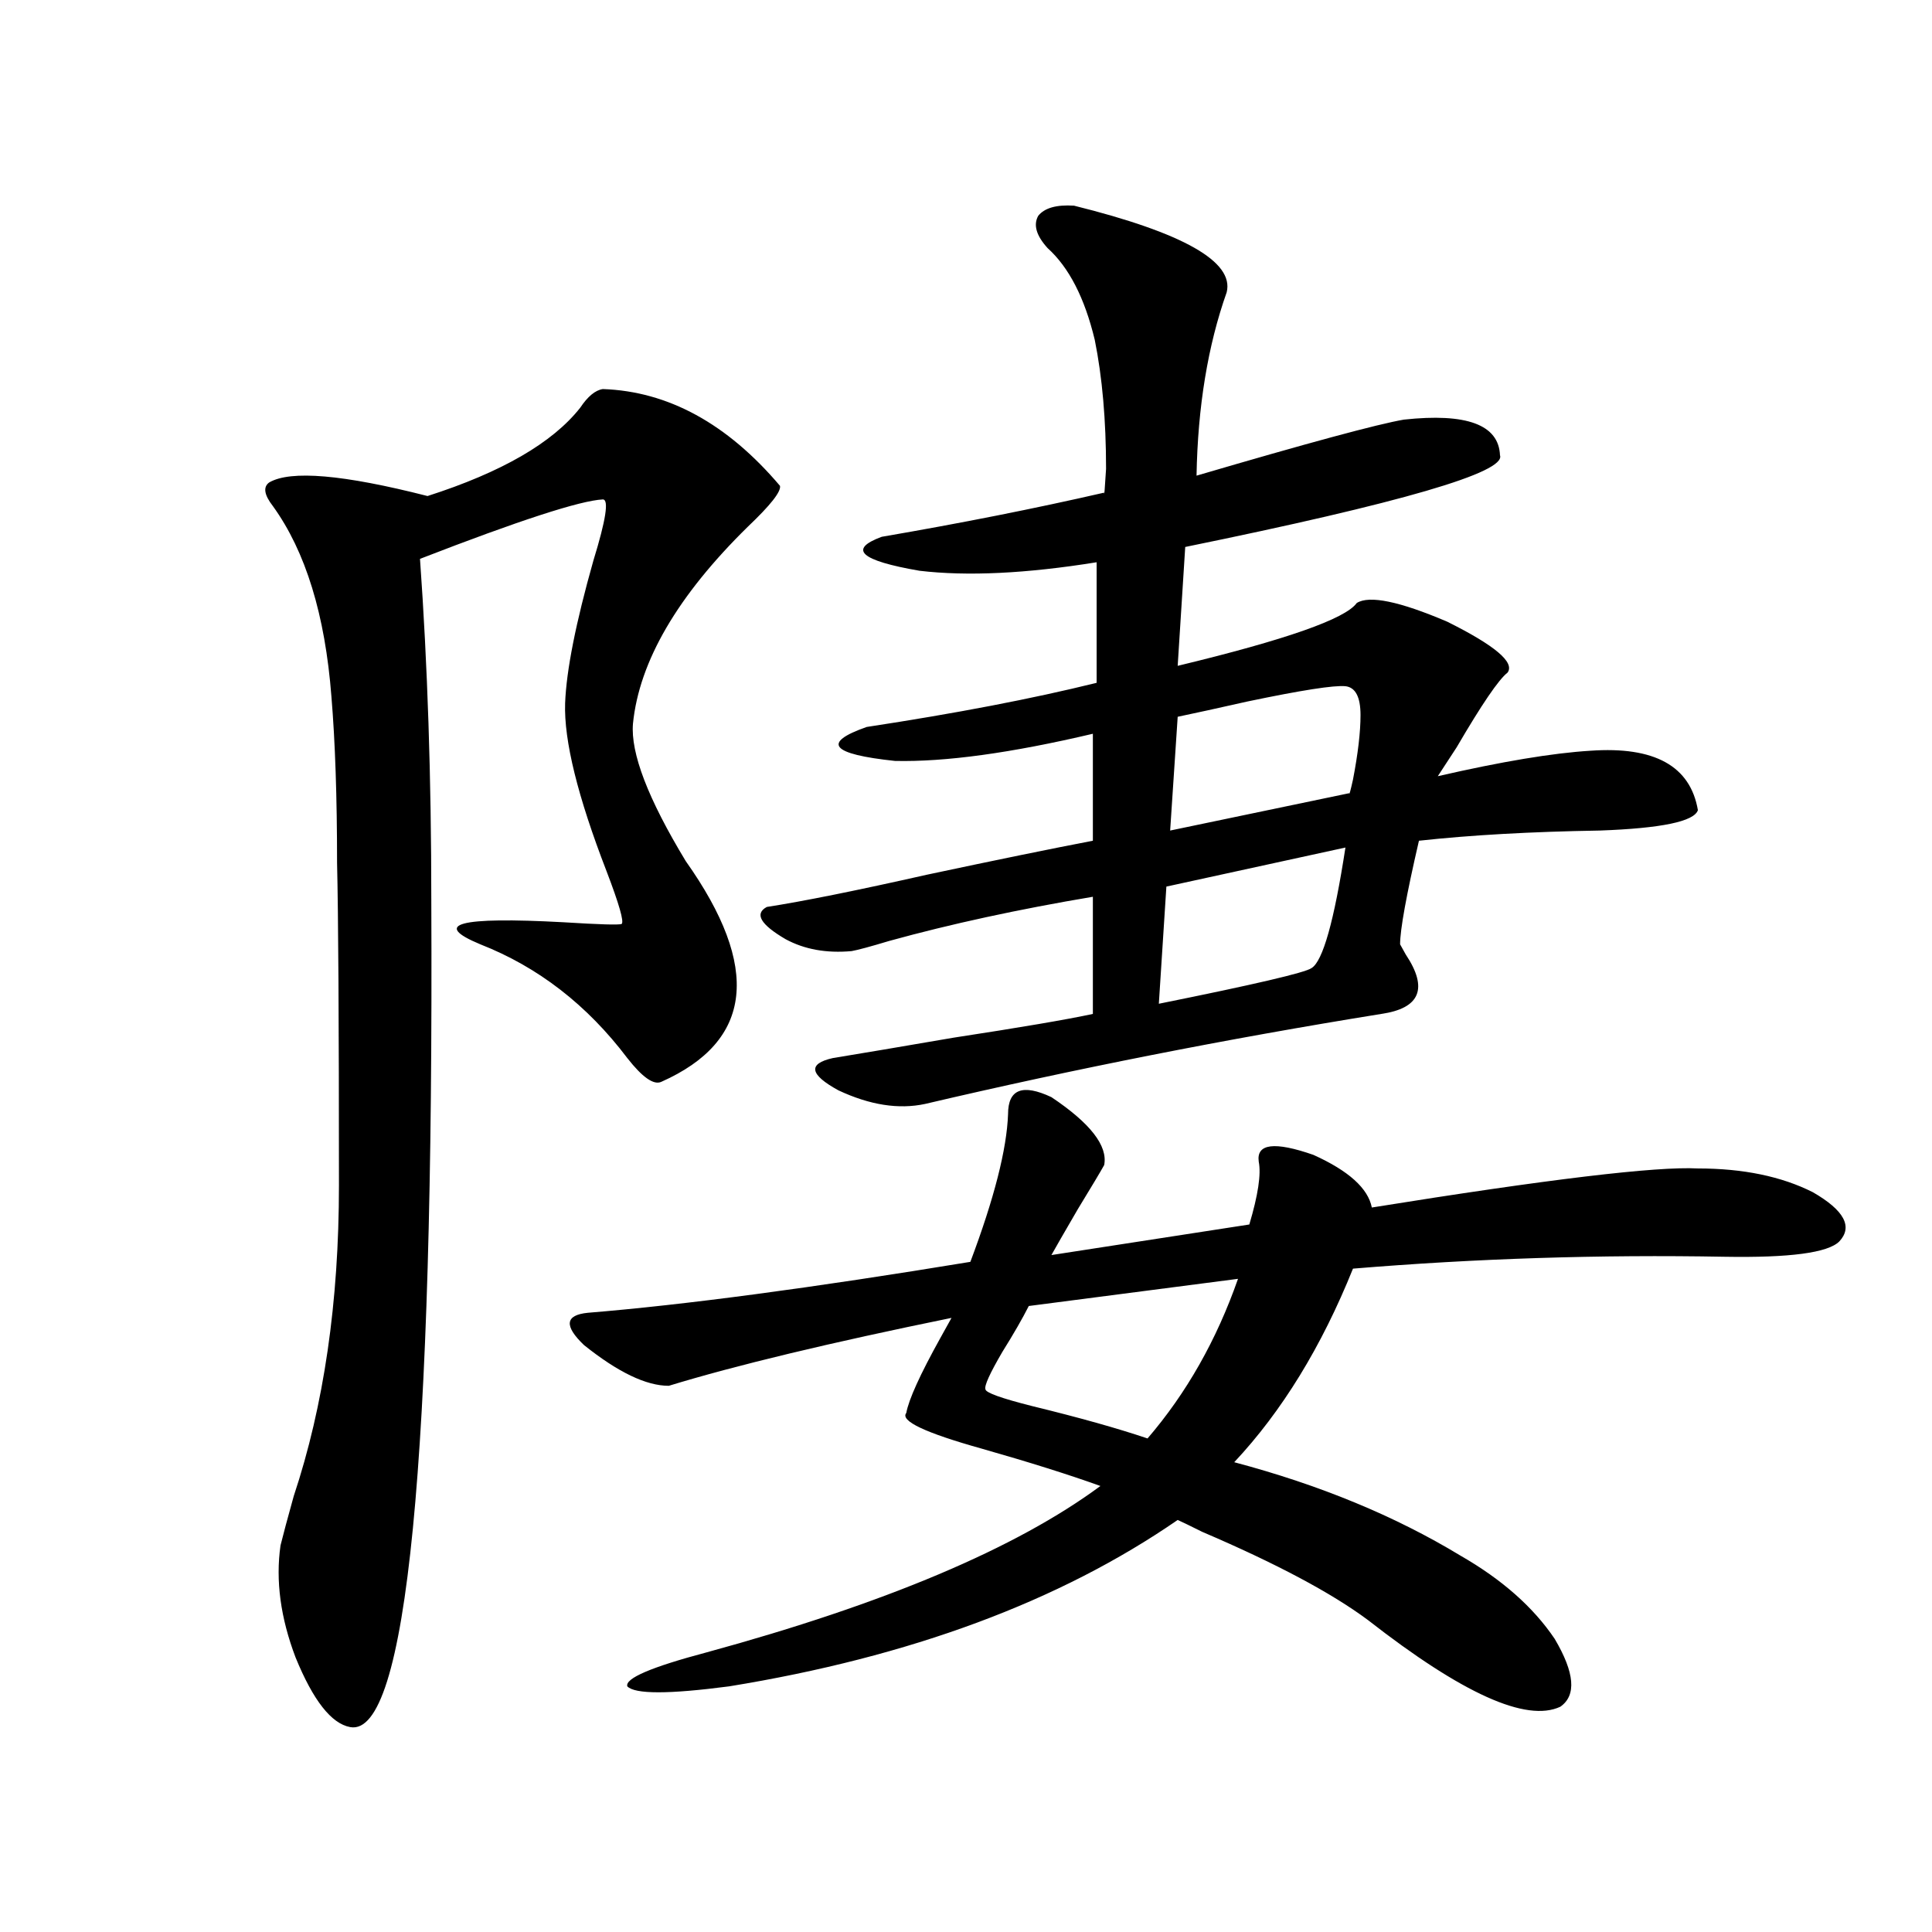 <?xml version="1.0" encoding="utf-8"?>
<!-- Generator: Adobe Illustrator 16.0.0, SVG Export Plug-In . SVG Version: 6.00 Build 0)  -->
<!DOCTYPE svg PUBLIC "-//W3C//DTD SVG 1.1//EN" "http://www.w3.org/Graphics/SVG/1.1/DTD/svg11.dtd">
<svg version="1.1" id="图层_1" xmlns="http://www.w3.org/2000/svg" xmlns:xlink="http://www.w3.org/1999/xlink" x="0px" y="0px"
	 width="1000px" height="1000px" viewBox="0 0 1000 1000" enable-background="new 0 0 1000 1000" xml:space="preserve">
<path d="M312.017,201.375c33.811,1.181,64.389,17.88,91.705,50.098c0.641,2.938-4.878,9.97-16.585,21.094
	c-36.432,35.747-56.264,69.735-59.511,101.953c-1.311,15.243,7.805,38.974,27.316,71.191
	c39.023,55.083,34.786,93.164-12.683,114.258c-3.902,1.758-9.756-2.335-17.561-12.305c-20.822-27.534-46.188-47.159-76.096-58.887
	c-25.365-10.547-11.066-14.351,42.926-11.426c18.856,1.181,28.933,1.47,30.243,0.879c1.296-1.167-1.311-10.245-7.805-27.246
	c-14.969-38.672-22.118-67.676-21.463-87.012c0.641-16.987,5.519-41.597,14.634-73.828c6.494-21.094,8.125-31.641,4.878-31.641
	c-11.707,0.591-43.261,10.849-94.632,30.762c3.902,54.492,5.854,113.379,5.854,176.66c1.296,290.63-12.683,433.301-41.95,428.027
	c-9.756-1.758-19.191-13.774-28.292-36.035c-7.805-20.517-10.411-39.839-7.805-58.008c1.296-5.273,3.567-13.761,6.829-25.488
	c15.609-46.87,23.414-100.483,23.414-160.84c0-84.952-0.335-140.625-0.976-166.992c0-33.976-0.976-62.69-2.927-86.133
	c-3.262-42.188-13.338-74.995-30.243-98.438c-4.558-5.851-5.213-9.956-1.951-12.305c11.052-6.44,38.368-4.093,81.949,7.031
	c38.368-12.305,64.709-27.534,79.022-45.703C304.212,205.192,308.114,201.966,312.017,201.375z M521.768,576.668
	c0-12.882,7.47-15.82,22.438-8.789c20.152,13.485,29.268,25.2,27.316,35.156c-1.951,3.516-6.509,11.138-13.658,22.852
	c-7.164,12.305-11.707,20.215-13.658,23.73l102.437-15.82c4.543-15.229,6.174-26.065,4.878-32.52
	c-1.311-9.366,8.125-10.547,28.292-3.516c18.201,8.212,28.292,17.29,30.243,27.246c91.05-14.64,147.313-21.382,168.776-20.215
	c23.414,0,43.246,4.106,59.511,12.305c16.25,9.38,20.808,17.88,13.658,25.488c-5.854,5.864-25.7,8.501-59.511,7.91
	c-64.389-1.167-128.457,0.879-192.19,6.152c-16.265,40.43-36.752,73.828-61.462,100.195c44.222,11.728,83.245,27.837,117.07,48.34
	c21.463,12.305,37.713,26.655,48.779,43.066c10.396,17.578,11.372,29.292,2.927,35.156c-17.561,8.198-50.73-6.743-99.51-44.824
	c-18.871-14.063-47.483-29.292-85.852-45.703c-5.854-2.925-10.091-4.972-12.683-6.152c-61.142,42.188-138.533,70.89-232.189,86.133
	c-31.219,4.093-48.779,4.093-52.682,0c-1.311-4.106,12.348-9.97,40.975-17.578c92.346-25.2,160.316-53.901,203.897-86.133
	c-16.265-5.851-36.752-12.305-61.462-19.336c-29.268-8.198-42.285-14.351-39.023-18.457c1.296-7.031,7.149-19.913,17.561-38.672
	c2.592-4.683,4.543-8.198,5.854-10.547c-63.093,12.896-111.872,24.609-146.338,35.156c-11.707,0-26.341-7.031-43.901-21.094
	c-10.411-9.956-9.756-15.519,1.951-16.699c50.075-4.093,116.095-12.882,198.044-26.367
	C514.604,620.325,521.112,594.837,521.768,576.668z M555.913,106.453c56.584,14.063,82.925,29.004,79.022,44.824
	c-9.756,27.548-14.969,59.188-15.609,94.922c57.88-16.987,93.656-26.655,107.314-29.004c32.515-3.516,49.1,2.637,49.755,18.457
	c3.247,8.789-51.065,24.609-162.923,47.461l-3.902,61.523c55.929-13.472,86.827-24.308,92.681-32.52
	c6.494-4.093,22.104-0.879,46.828,9.668c24.71,12.305,35.121,21.094,31.219,26.367c-4.558,3.516-13.338,16.411-26.341,38.672
	c-4.558,7.031-7.805,12.017-9.756,14.941c33.17-7.608,59.511-12.003,79.022-13.184c33.17-2.335,51.706,7.91,55.608,30.762
	c-1.951,5.864-18.871,9.38-50.73,10.547c-35.776,0.591-66.995,2.349-93.656,5.273c-6.509,28.125-9.756,46.005-9.756,53.613
	c0.641,1.181,1.616,2.938,2.927,5.273c11.707,17.578,7.47,27.837-12.683,30.762c-79.998,12.896-158.7,28.427-236.092,46.582
	c-13.658,2.938-28.627,0.591-44.877-7.031c-14.969-8.198-15.944-13.761-2.927-16.699c14.299-2.335,35.121-5.851,62.438-10.547
	c34.466-5.273,58.535-9.366,72.193-12.305v-60.645c-38.383,6.454-73.504,14.063-105.363,22.852
	c-9.756,2.938-16.265,4.696-19.512,5.273c-13.018,1.181-24.39-0.879-34.146-6.152c-13.018-7.608-16.265-13.184-9.756-16.699
	c18.856-2.925,46.493-8.487,82.925-16.699c35.762-7.608,64.389-13.472,85.852-17.578v-55.371
	c-42.285,9.97-76.431,14.653-102.437,14.063c-33.17-3.516-38.048-9.366-14.634-17.578c46.173-7.031,85.852-14.64,119.021-22.852
	v-62.402c-36.432,5.864-66.995,7.333-91.705,4.395c-30.578-5.273-37.072-11.124-19.512-17.578
	c40.975-7.031,79.343-14.64,115.119-22.852c0,2.349,0.32-1.758,0.976-12.305c0-25.187-1.951-47.461-5.854-66.797
	c-5.213-21.671-13.338-37.491-24.39-47.461c-5.854-6.44-7.484-12.003-4.878-16.699C540.624,107.634,546.798,105.876,555.913,106.453
	z M640.789,661.922l-108.29,14.063c-3.262,6.454-7.805,14.364-13.658,23.73c-6.509,11.138-9.436,17.578-8.78,19.336
	c0,1.758,8.125,4.696,24.39,8.789c24.055,5.864,43.901,11.426,59.511,16.699C614.113,721.11,629.723,693.563,640.789,661.922z
	 M696.397,438.68l-92.681,20.215l-3.902,60.645c49.42-9.956,75.761-16.108,79.022-18.457
	C684.69,497.566,690.544,476.774,696.397,438.68z M696.397,355.184c-5.854-0.577-22.773,2.06-50.73,7.91
	c-15.609,3.516-27.651,6.152-36.097,7.91l-3.902,58.887l92.681-19.336c0,1.181,0.641-1.167,1.951-7.031
	c2.592-13.472,3.902-24.609,3.902-33.398C704.202,360.759,701.596,355.774,696.397,355.184z"/>
</svg>
